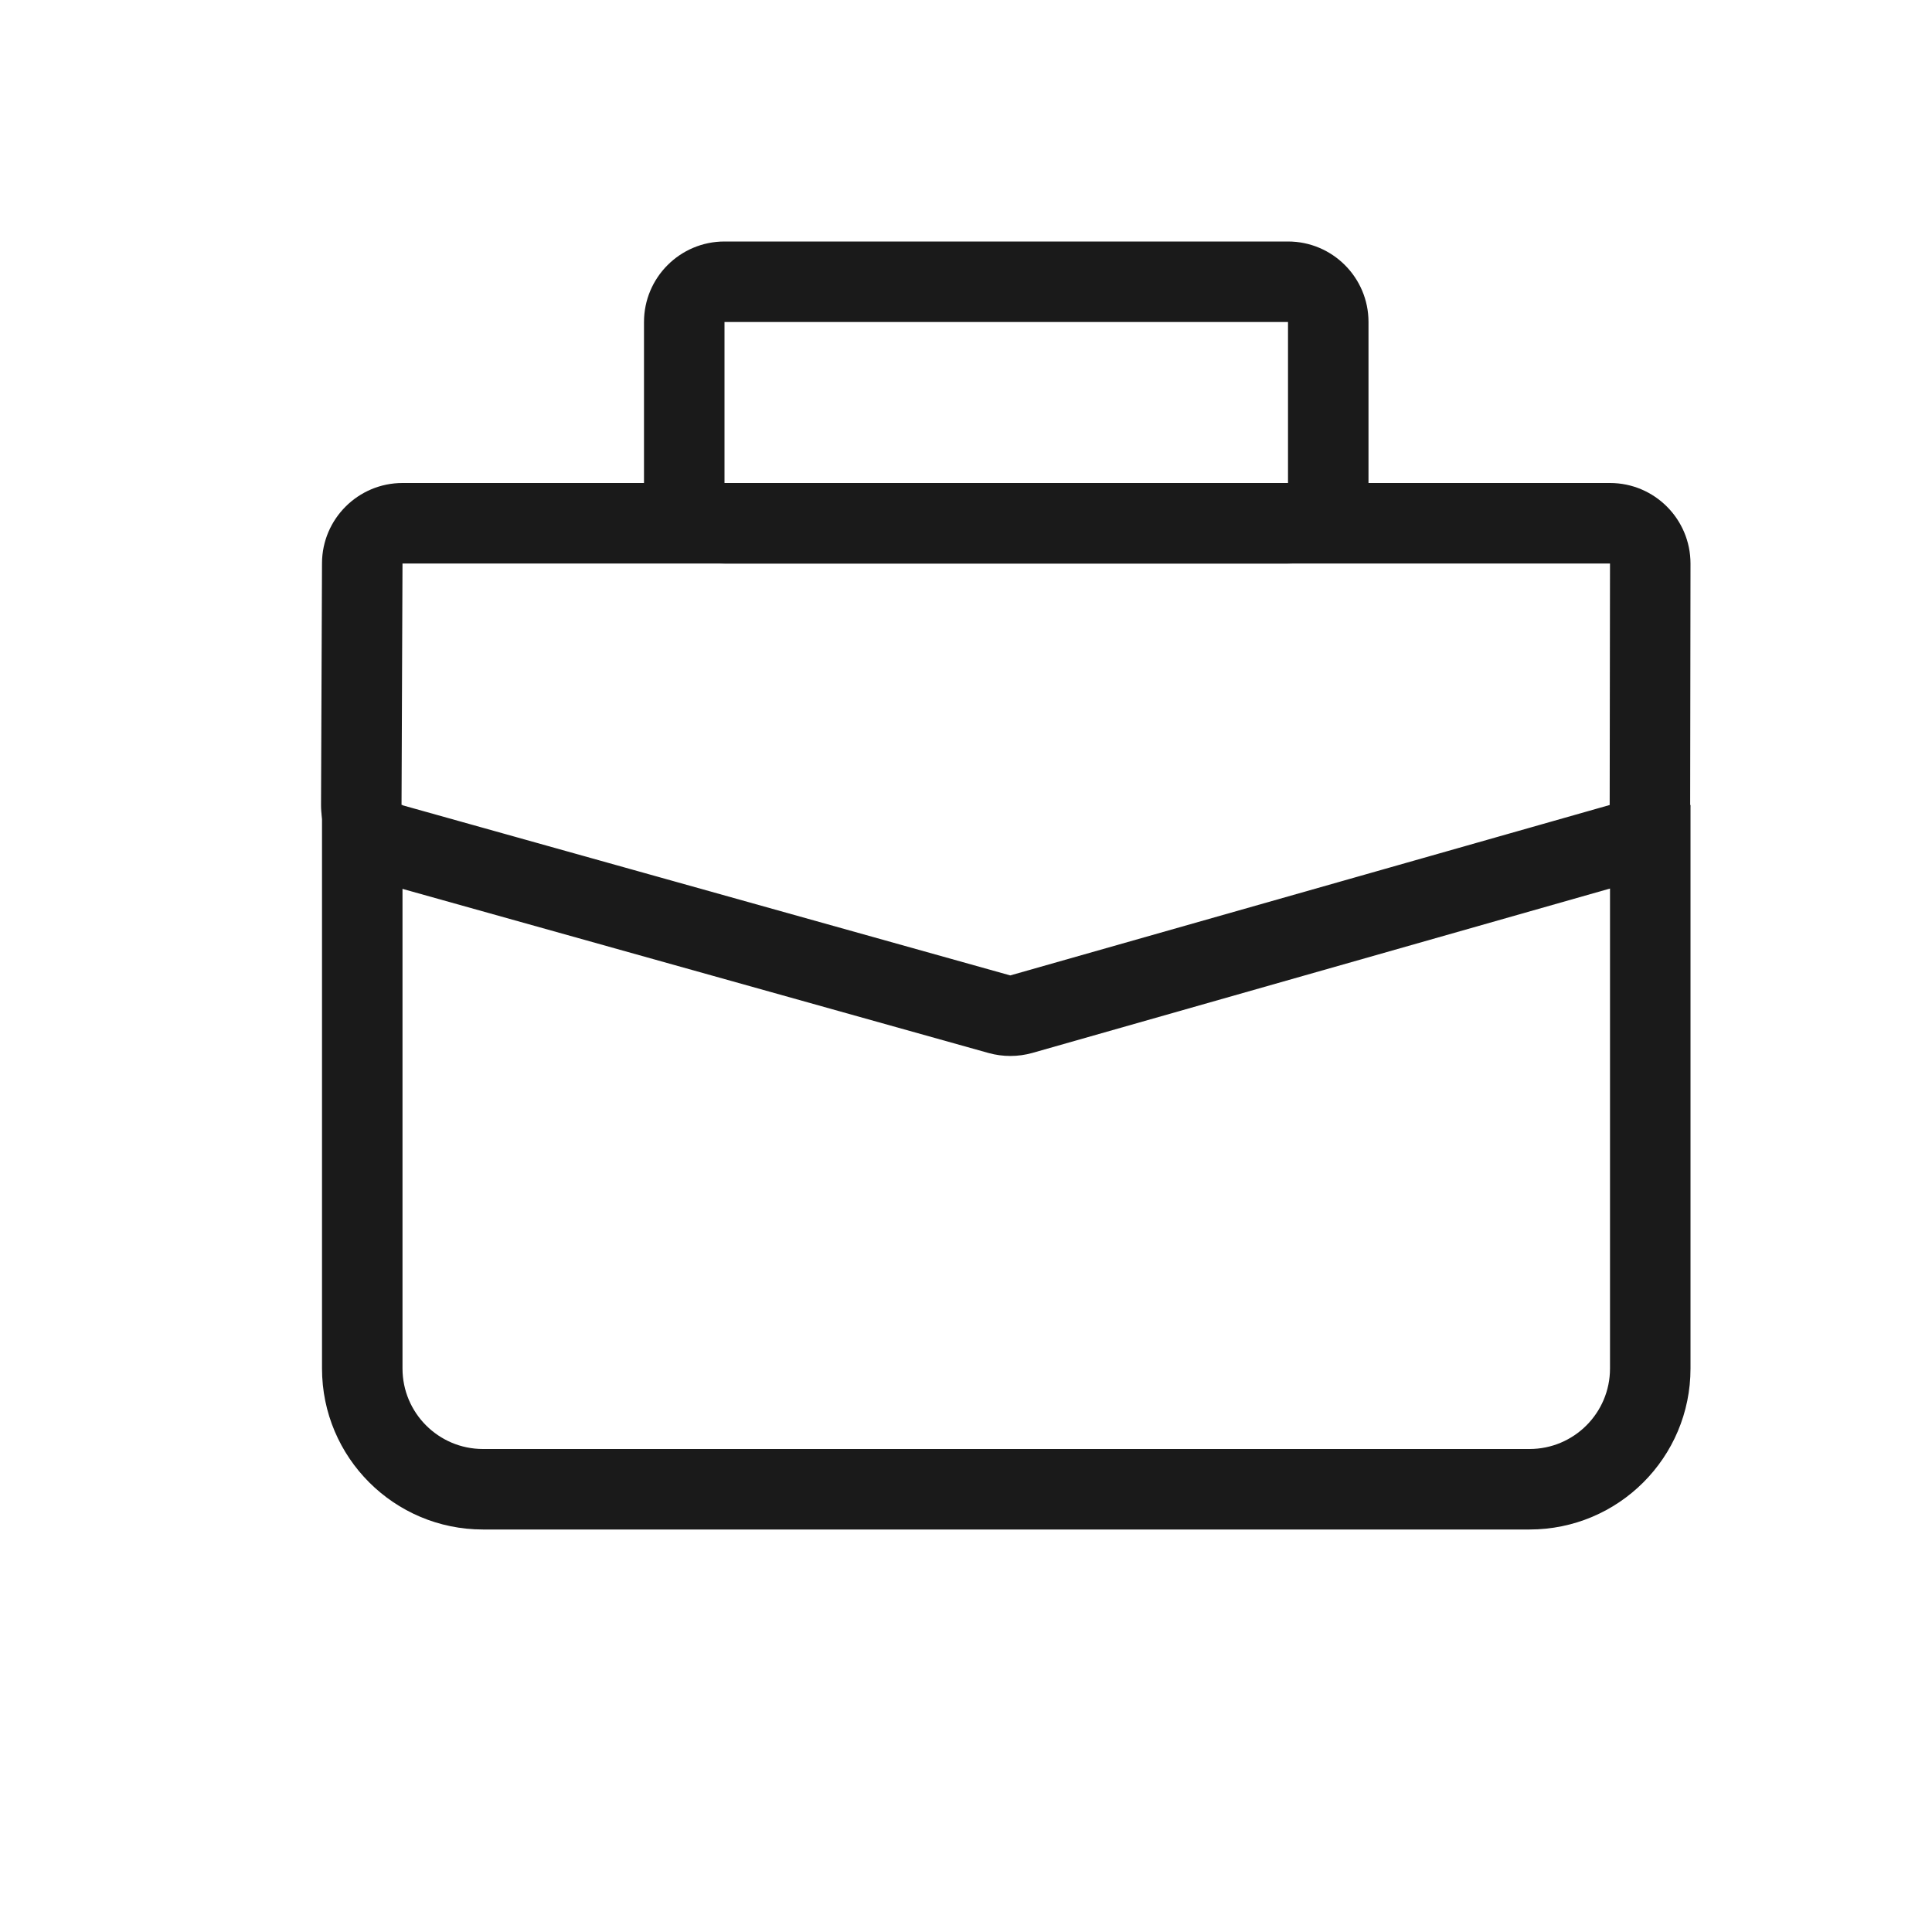 <svg xmlns="http://www.w3.org/2000/svg" width="24" height="24" viewBox="0 0 24 24">
    <g fill="#1A1A1A">
        <path d="M1.512 7.5h-.5v7c0 .552.448 1 1 1h13c.552 0 1-.448 1-1v-7h-.5 1.5v7c0 1.105-.895 2-2 2h-13c-1.104 0-2-.895-2-2v-7h1.5zm13.5 0h.5-.5zm-13.5 0h.5-.5zm0 0h-.5v7c0 .552.448 1 1 1h13c.552 0 1-.448 1-1v-7h-.5 1.5v7c0 1.105-.895 2-2 2h-13c-1.104 0-2-.895-2-2v-7h1.5zm13.5 0h.5-.5zm-13.5 0h.5-.5zM5.012 1.5h7v2h-7v-2zm-1 0v2c0 .552.448 1 1 1h7c.552 0 1-.448 1-1v-2c0-.552-.448-1-1-1h-7c-.552 0-1 .448-1 1z" transform="translate(3.988 2.5)"/>
        <path d="M16.012 4.5h-15L1 7.5l7.562 2.117L16.008 7.5l.004-3zm0-1c.553 0 1 .449 1 1.001l-.004 3c0 .447-.297.839-.726.96L8.836 10.58c-.178.05-.366.05-.543.001L.73 8.463c-.433-.121-.732-.517-.73-.967l.012-3c.002-.55.45-.996 1-.996h15z" transform="translate(3.988 2.5)"/>
    </g>
</svg>
